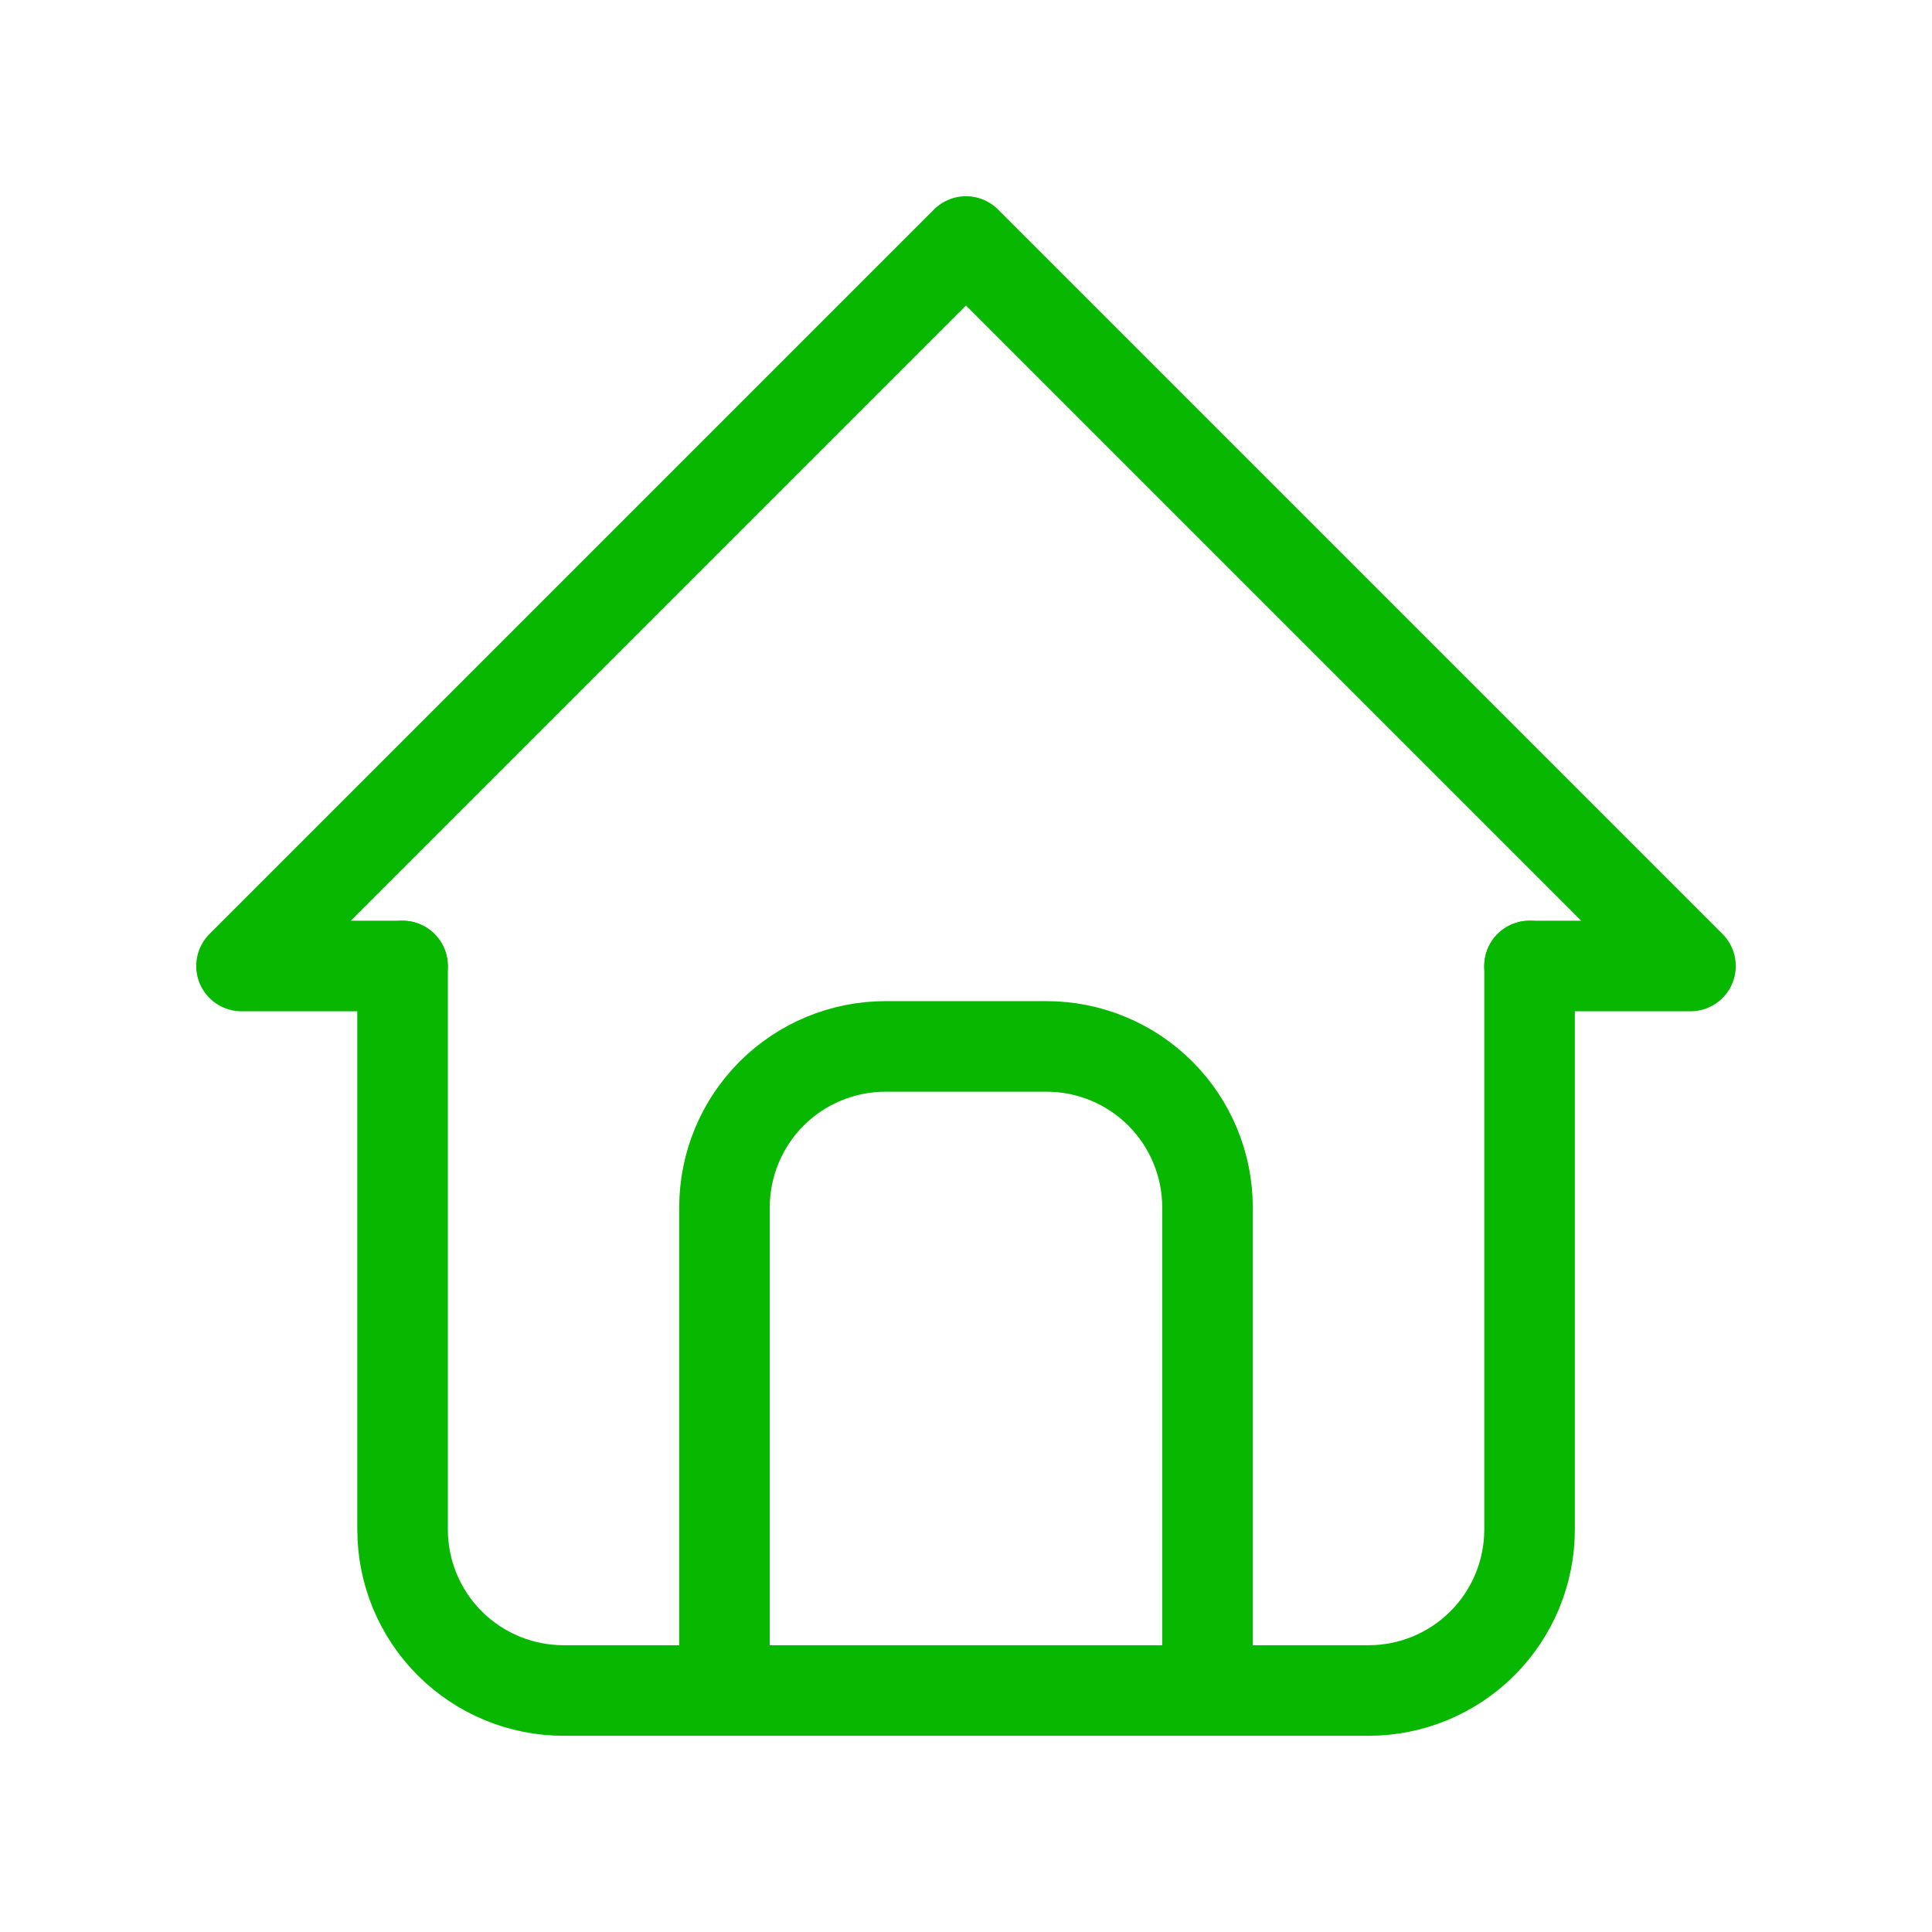 <svg width="64" height="64" viewBox="0 0 64 64" fill="none" xmlns="http://www.w3.org/2000/svg">
<g clip-path="url(#clip0_36864_352199)">
<path d="M13.333 32H8L32 8L56 32H50.667" stroke="#07B700" stroke-width="3" stroke-linecap="round" stroke-linejoin="round"/>
<path d="M13.336 32V50.667C13.336 52.081 13.898 53.438 14.898 54.438C15.898 55.438 17.255 56 18.669 56H45.336C46.75 56 48.107 55.438 49.107 54.438C50.107 53.438 50.669 52.081 50.669 50.667V32" stroke="#07B700" stroke-width="3" stroke-linecap="round" stroke-linejoin="round"/>
<path d="M24 55.997V39.997C24 38.583 24.562 37.226 25.562 36.226C26.562 35.226 27.919 34.664 29.333 34.664H34.667C36.081 34.664 37.438 35.226 38.438 36.226C39.438 37.226 40 38.583 40 39.997V55.997" stroke="#07B700" stroke-width="3" stroke-linecap="round" stroke-linejoin="round"/>
</g>
<defs>
<clipPath id="clip0_36864_352199">
<rect width="64" height="64" fill="white"/>
</clipPath>
</defs>
</svg>
